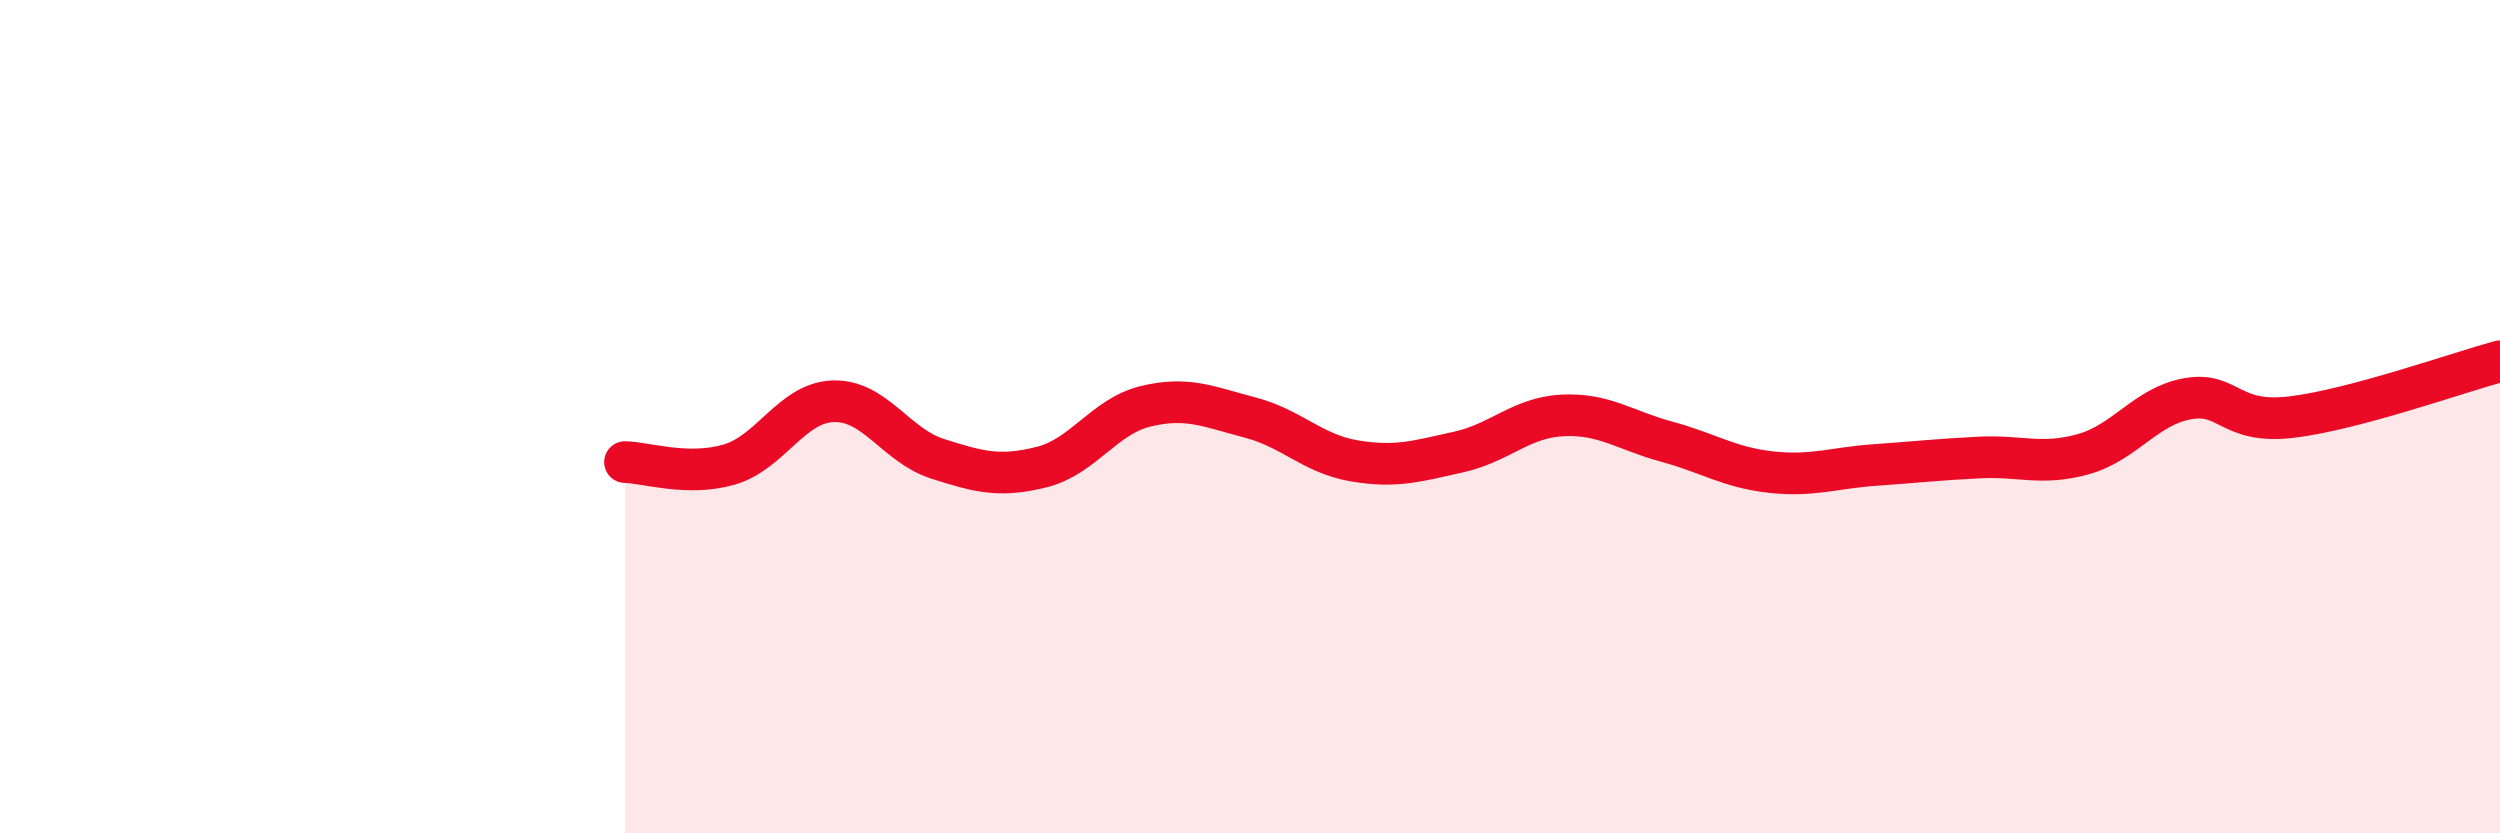 
    <svg width="60" height="20" viewBox="0 0 60 20" xmlns="http://www.w3.org/2000/svg">
      <path
        d="M 15,11.09 C 15.5,11.1 16.5,11.44 17.5,11.15 C 18.5,10.86 19,9.66 20,9.63 C 21,9.6 21.5,10.69 22.5,11.01 C 23.5,11.33 24,11.46 25,11.21 C 26,10.96 26.5,9.99 27.5,9.75 C 28.5,9.51 29,9.76 30,10.02 C 31,10.28 31.5,10.89 32.5,11.06 C 33.5,11.23 34,11.07 35,10.85 C 36,10.63 36.5,10.02 37.5,9.97 C 38.5,9.92 39,10.33 40,10.6 C 41,10.87 41.5,11.22 42.5,11.33 C 43.5,11.44 44,11.23 45,11.16 C 46,11.09 46.5,11.03 47.5,10.98 C 48.5,10.93 49,11.18 50,10.9 C 51,10.62 51.5,9.75 52.5,9.57 C 53.5,9.39 53.5,10.19 55,10.01 C 56.5,9.83 59,8.94 60,8.67L60 20L15 20Z"
        fill="#EB0A25"
        opacity="0.1"
        stroke-linecap="round"
        stroke-linejoin="round"
      />
      <path
        d="M 15,11.09 C 15.5,11.1 16.5,11.44 17.5,11.15 C 18.5,10.86 19,9.66 20,9.63 C 21,9.6 21.5,10.69 22.5,11.01 C 23.5,11.33 24,11.46 25,11.21 C 26,10.96 26.5,9.99 27.5,9.75 C 28.5,9.51 29,9.76 30,10.02 C 31,10.28 31.5,10.89 32.5,11.06 C 33.5,11.23 34,11.07 35,10.85 C 36,10.63 36.5,10.02 37.5,9.97 C 38.5,9.92 39,10.33 40,10.6 C 41,10.87 41.5,11.22 42.5,11.33 C 43.5,11.44 44,11.23 45,11.16 C 46,11.09 46.5,11.03 47.5,10.98 C 48.5,10.93 49,11.18 50,10.9 C 51,10.62 51.5,9.75 52.5,9.57 C 53.5,9.39 53.5,10.19 55,10.01 C 56.5,9.83 59,8.94 60,8.67"
        stroke="#EB0A25"
        stroke-width="1"
        fill="none"
        stroke-linecap="round"
        stroke-linejoin="round"
      />
    </svg>
  